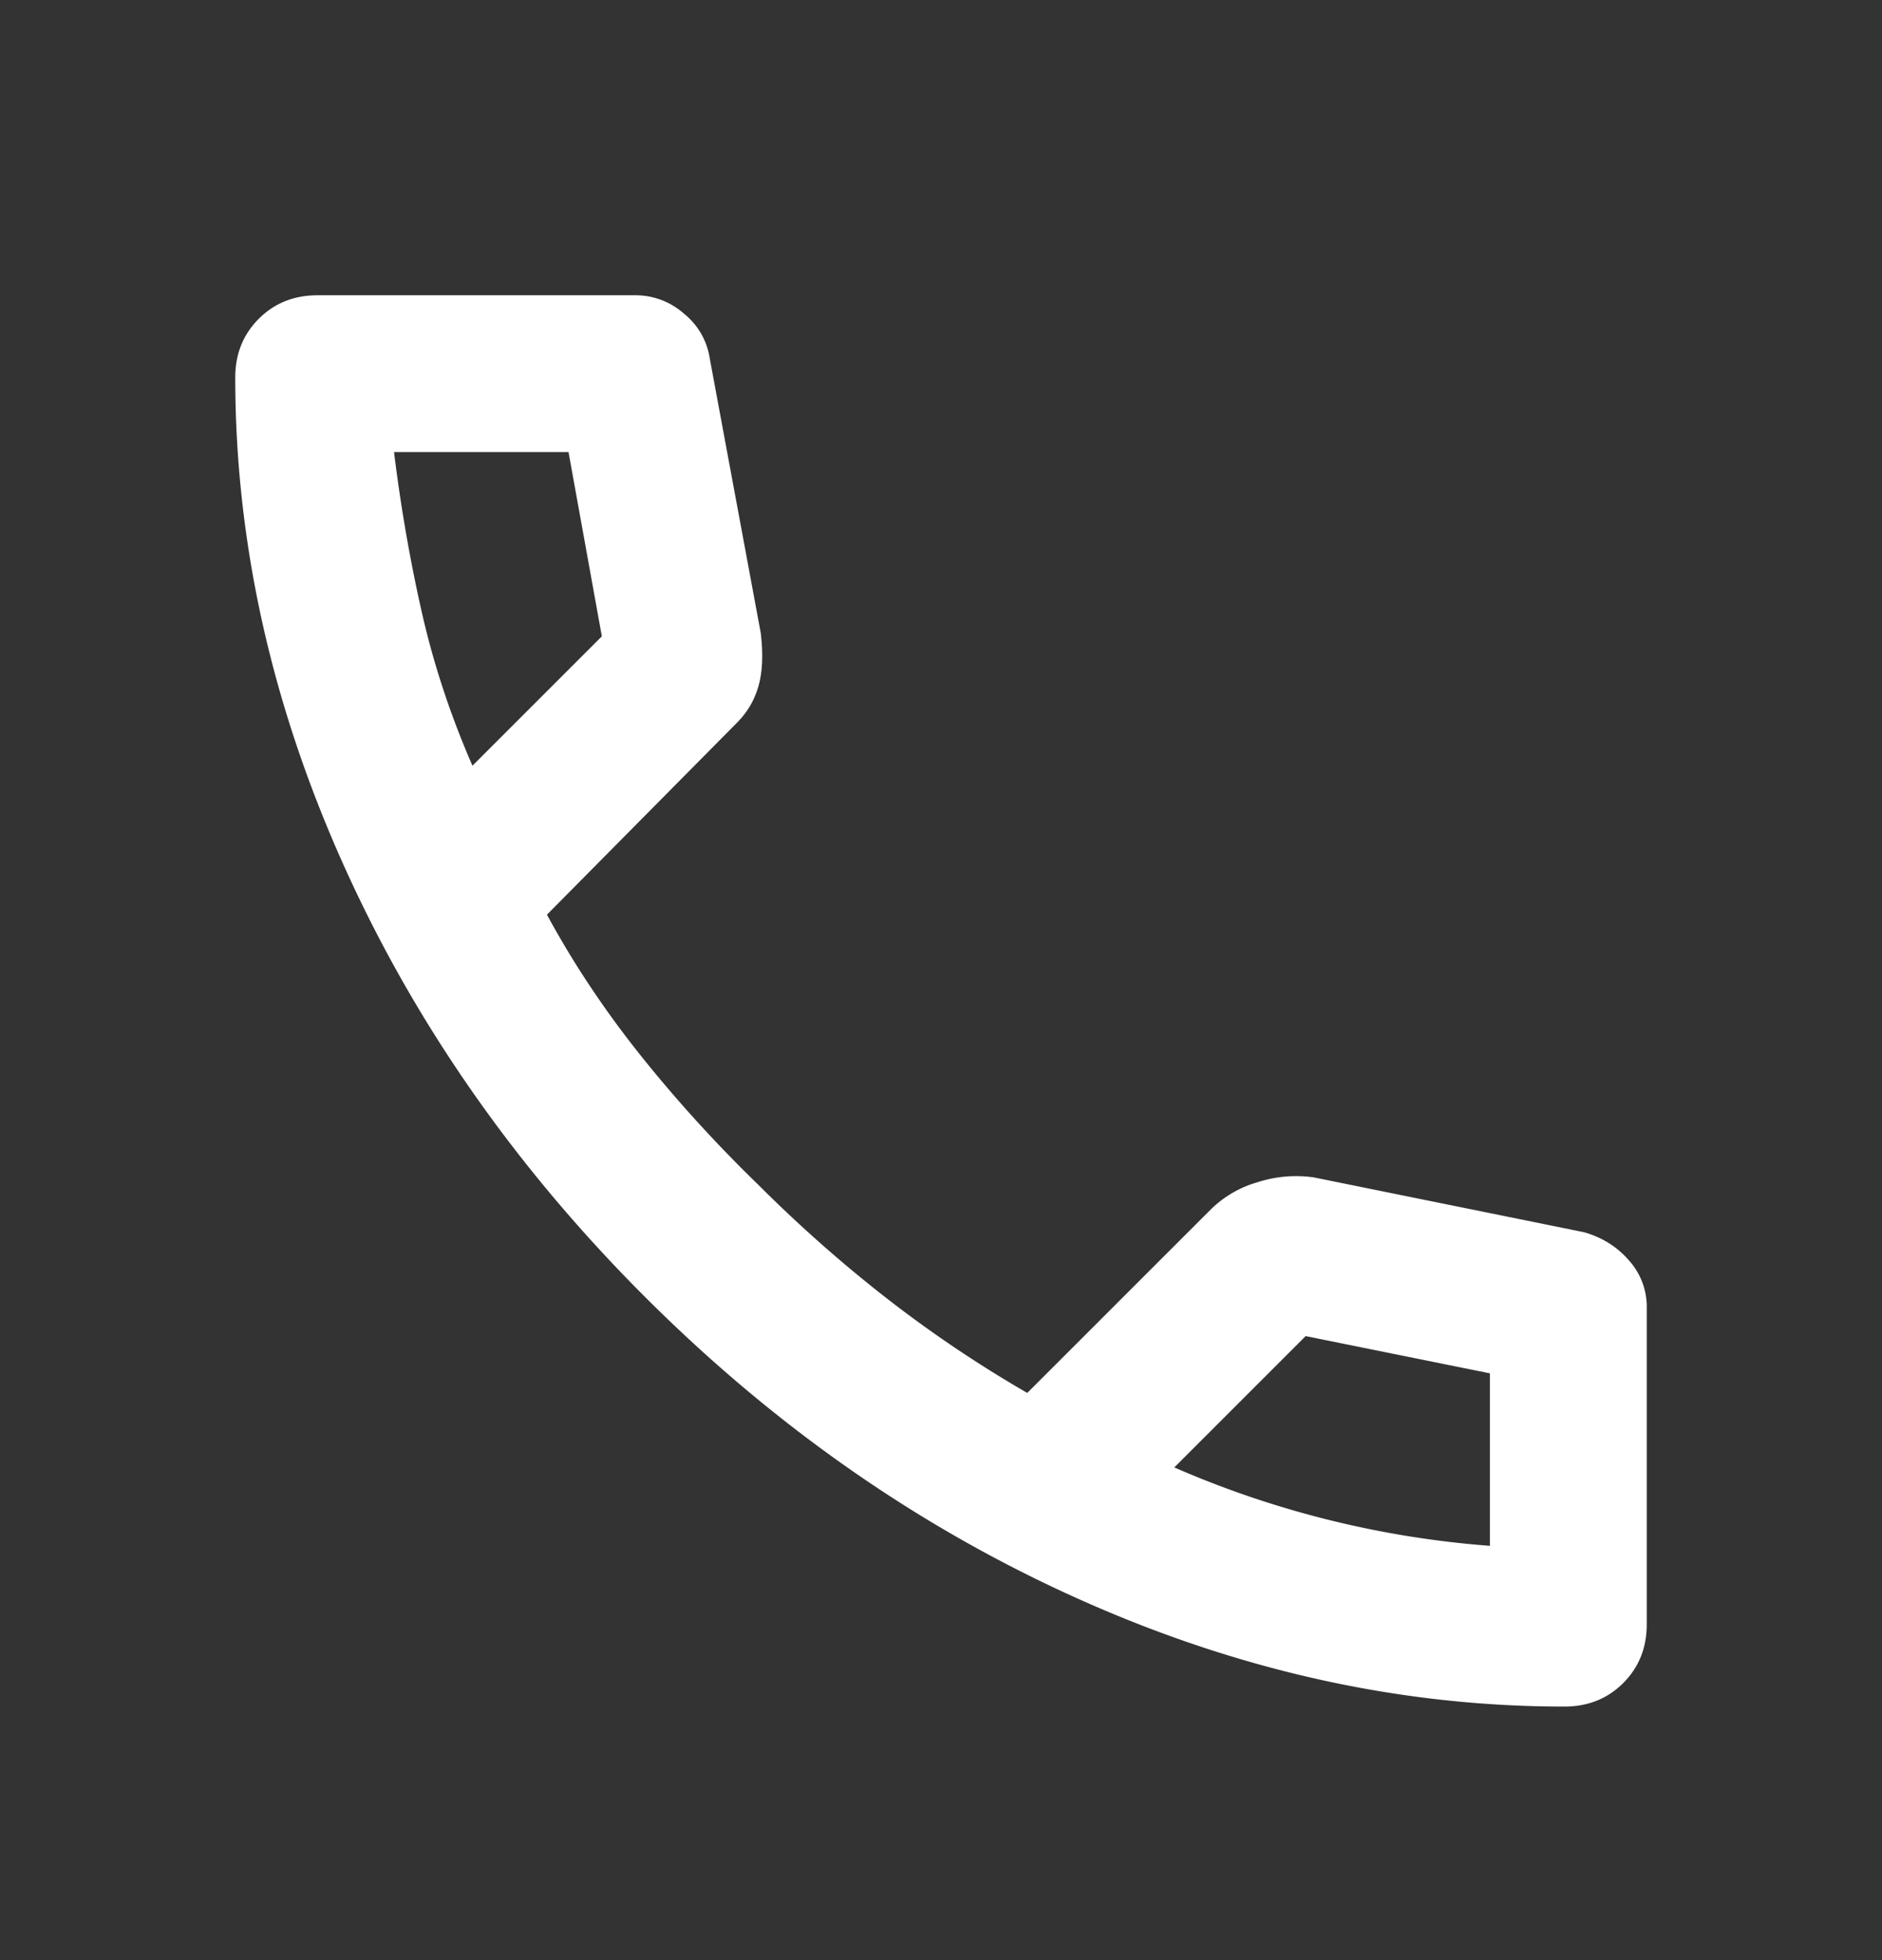 <svg xmlns="http://www.w3.org/2000/svg" width="24" height="25" fill="none"><rect width="100%" height="100%" fill="#333333" stroke="none"/><mask id="a" width="24" height="25" x="0" y="0" maskUnits="userSpaceOnUse" style="mask-type:alpha"><path fill="#D9D9D9" d="M0 .766h24v24H0z"/></mask><g mask="url(#a)"><path fill="#fff" d="M19.95 21.766q-3.125 0-6.175-1.363t-5.55-3.862-3.862-5.55T3 4.816q0-.45.3-.75t.75-.3H8.1a.93.93 0 0 1 .625.237.9.9 0 0 1 .325.563l.65 3.5q.05.399-.025.675-.075.274-.275.475l-2.425 2.45q.5.924 1.188 1.787t1.512 1.663q.775.774 1.625 1.437t1.8 1.213l2.35-2.35a1.4 1.4 0 0 1 .588-.338 1.6 1.6 0 0 1 .712-.062l3.45.7q.35.1.575.362a.88.88 0 0 1 .225.588v4.05q0 .45-.3.75t-.75.3m-13.925-12 1.65-1.65-.425-2.35H5.025q.125 1.024.35 2.025t.65 1.975m8.95 8.95a12.4 12.4 0 0 0 4.025 1v-2.2l-2.35-.475z"/></g></svg>